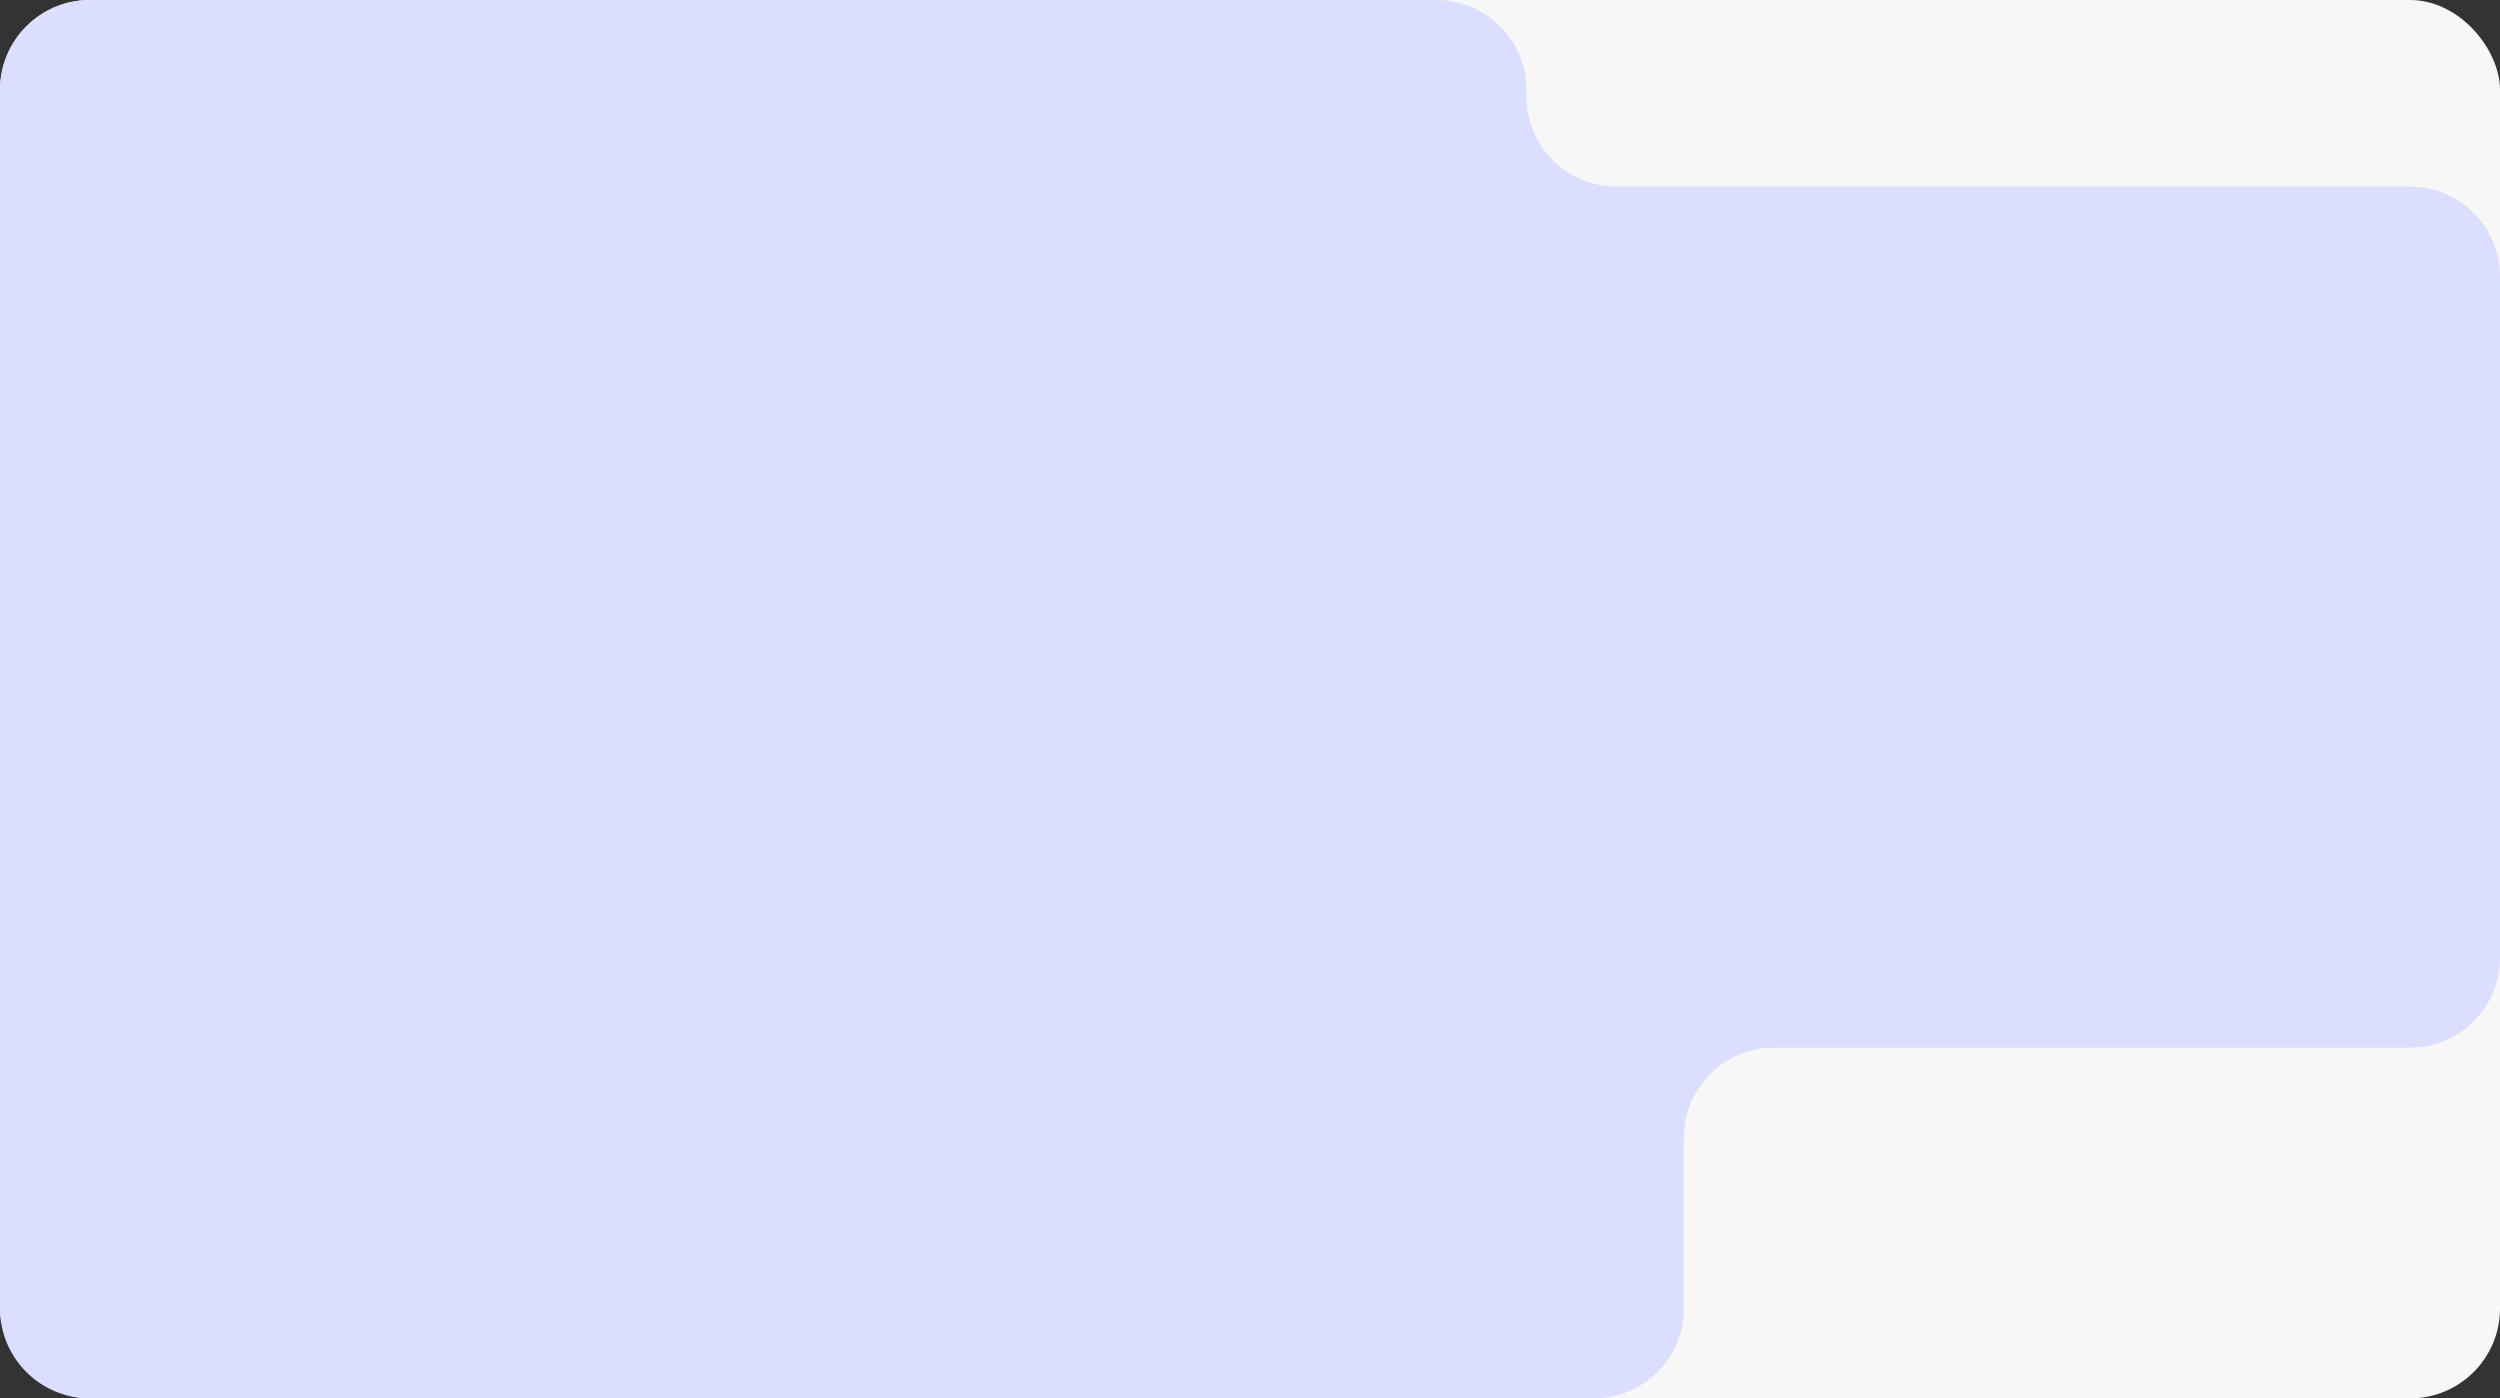 <?xml version="1.0" encoding="UTF-8"?> <svg xmlns="http://www.w3.org/2000/svg" width="556" height="311" viewBox="0 0 556 311" fill="none"><rect x="0" y="0" width="556" height="311" fill="#333333" stroke="none"/> <rect width="556" height="311" rx="20" fill="#F7F7F7"></rect> <path d="M0 20C0 8.954 8.954 0 20 0H278H319.5C330.546 0 339.5 8.954 339.5 20V21.5C339.5 32.546 348.454 41.5 359.5 41.5H536C547.046 41.5 556 50.454 556 61.5V213C556 224.046 547.046 233 536 233H394.5C383.454 233 374.5 241.954 374.5 253V291C374.5 302.046 365.546 311 354.5 311H278H20C8.954 311 0 302.046 0 291V20Z" fill="#DBDEFF"></path> </svg> 